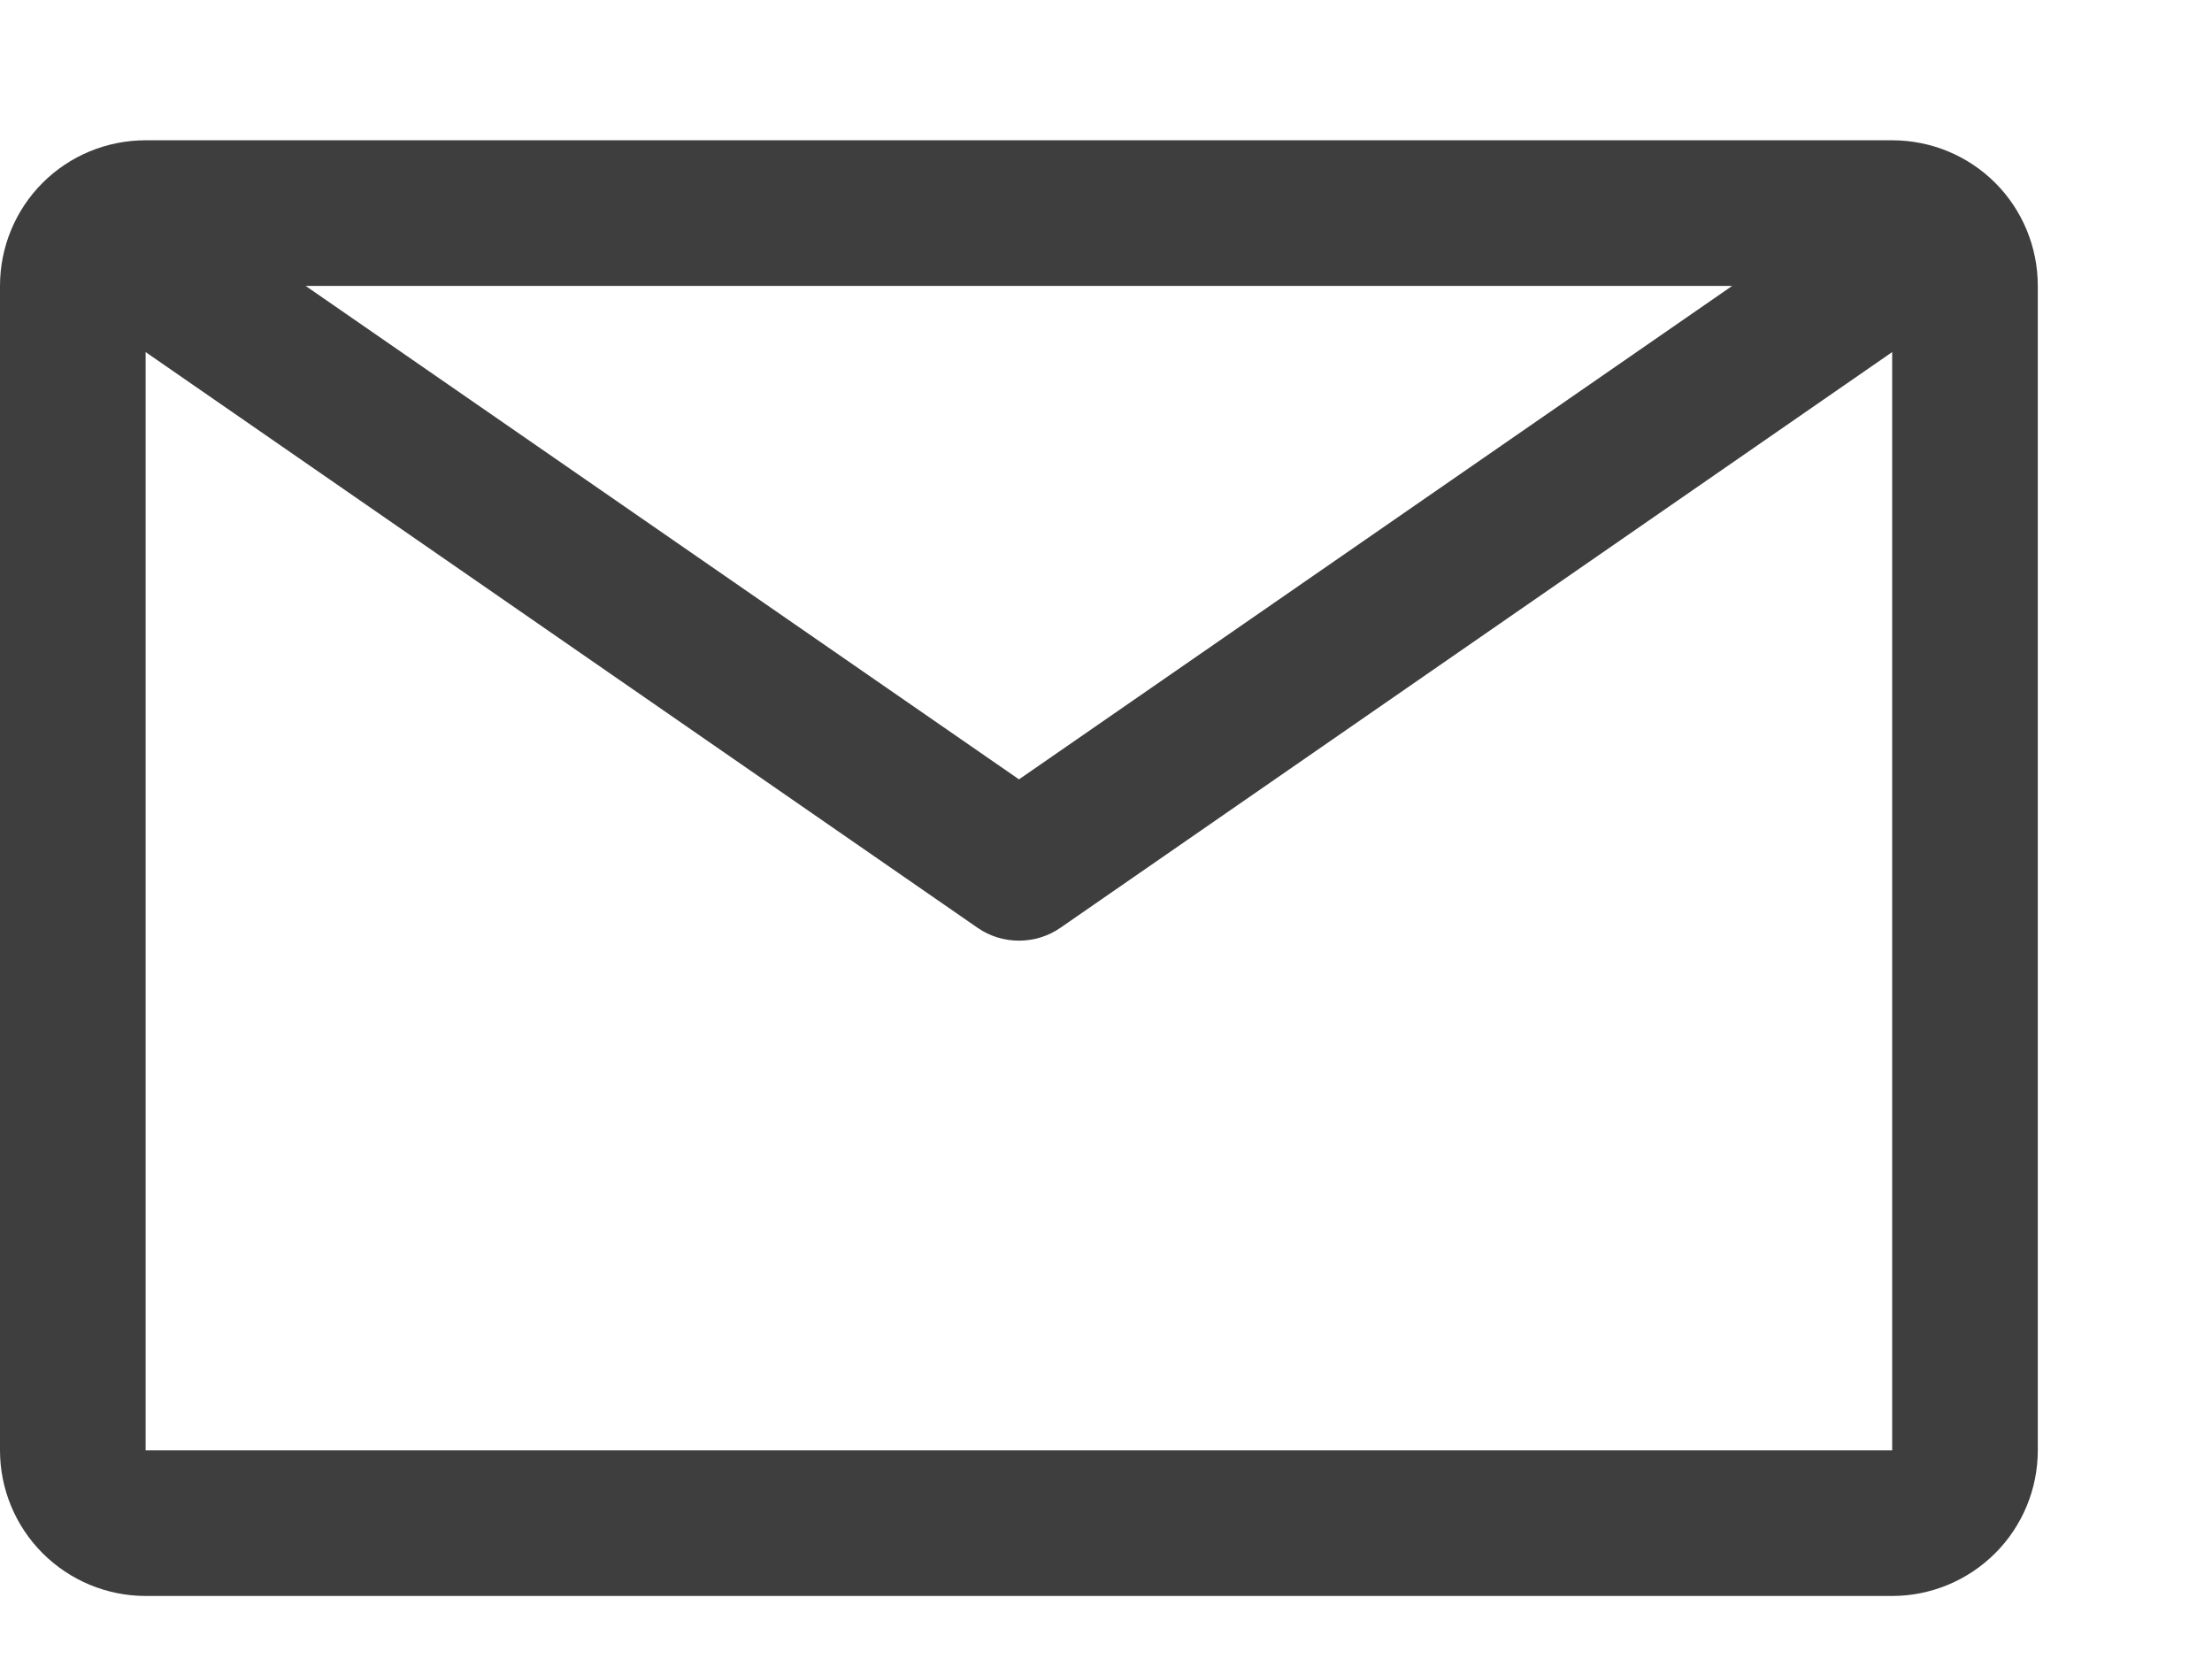 <svg width="12" height="9" viewBox="0 0 12 9" fill="none" xmlns="http://www.w3.org/2000/svg">
<path d="M10.265 0.761H0.79C0.58 0.761 0.379 0.844 0.231 0.992C0.083 1.14 0 1.341 0 1.551V7.868C0 8.077 0.083 8.278 0.231 8.426C0.379 8.574 0.58 8.658 0.79 8.658H10.265C10.475 8.658 10.676 8.574 10.824 8.426C10.972 8.278 11.055 8.077 11.055 7.868V1.551C11.055 1.341 10.972 1.14 10.824 0.992C10.676 0.844 10.475 0.761 10.265 0.761ZM9.397 1.551L5.528 4.228L1.658 1.551H9.397ZM0.79 7.868V1.91L5.303 5.033C5.369 5.079 5.447 5.103 5.528 5.103C5.608 5.103 5.687 5.079 5.753 5.033L10.265 1.91V7.868H0.79Z" fill="#3E3E3E"/>
</svg>
